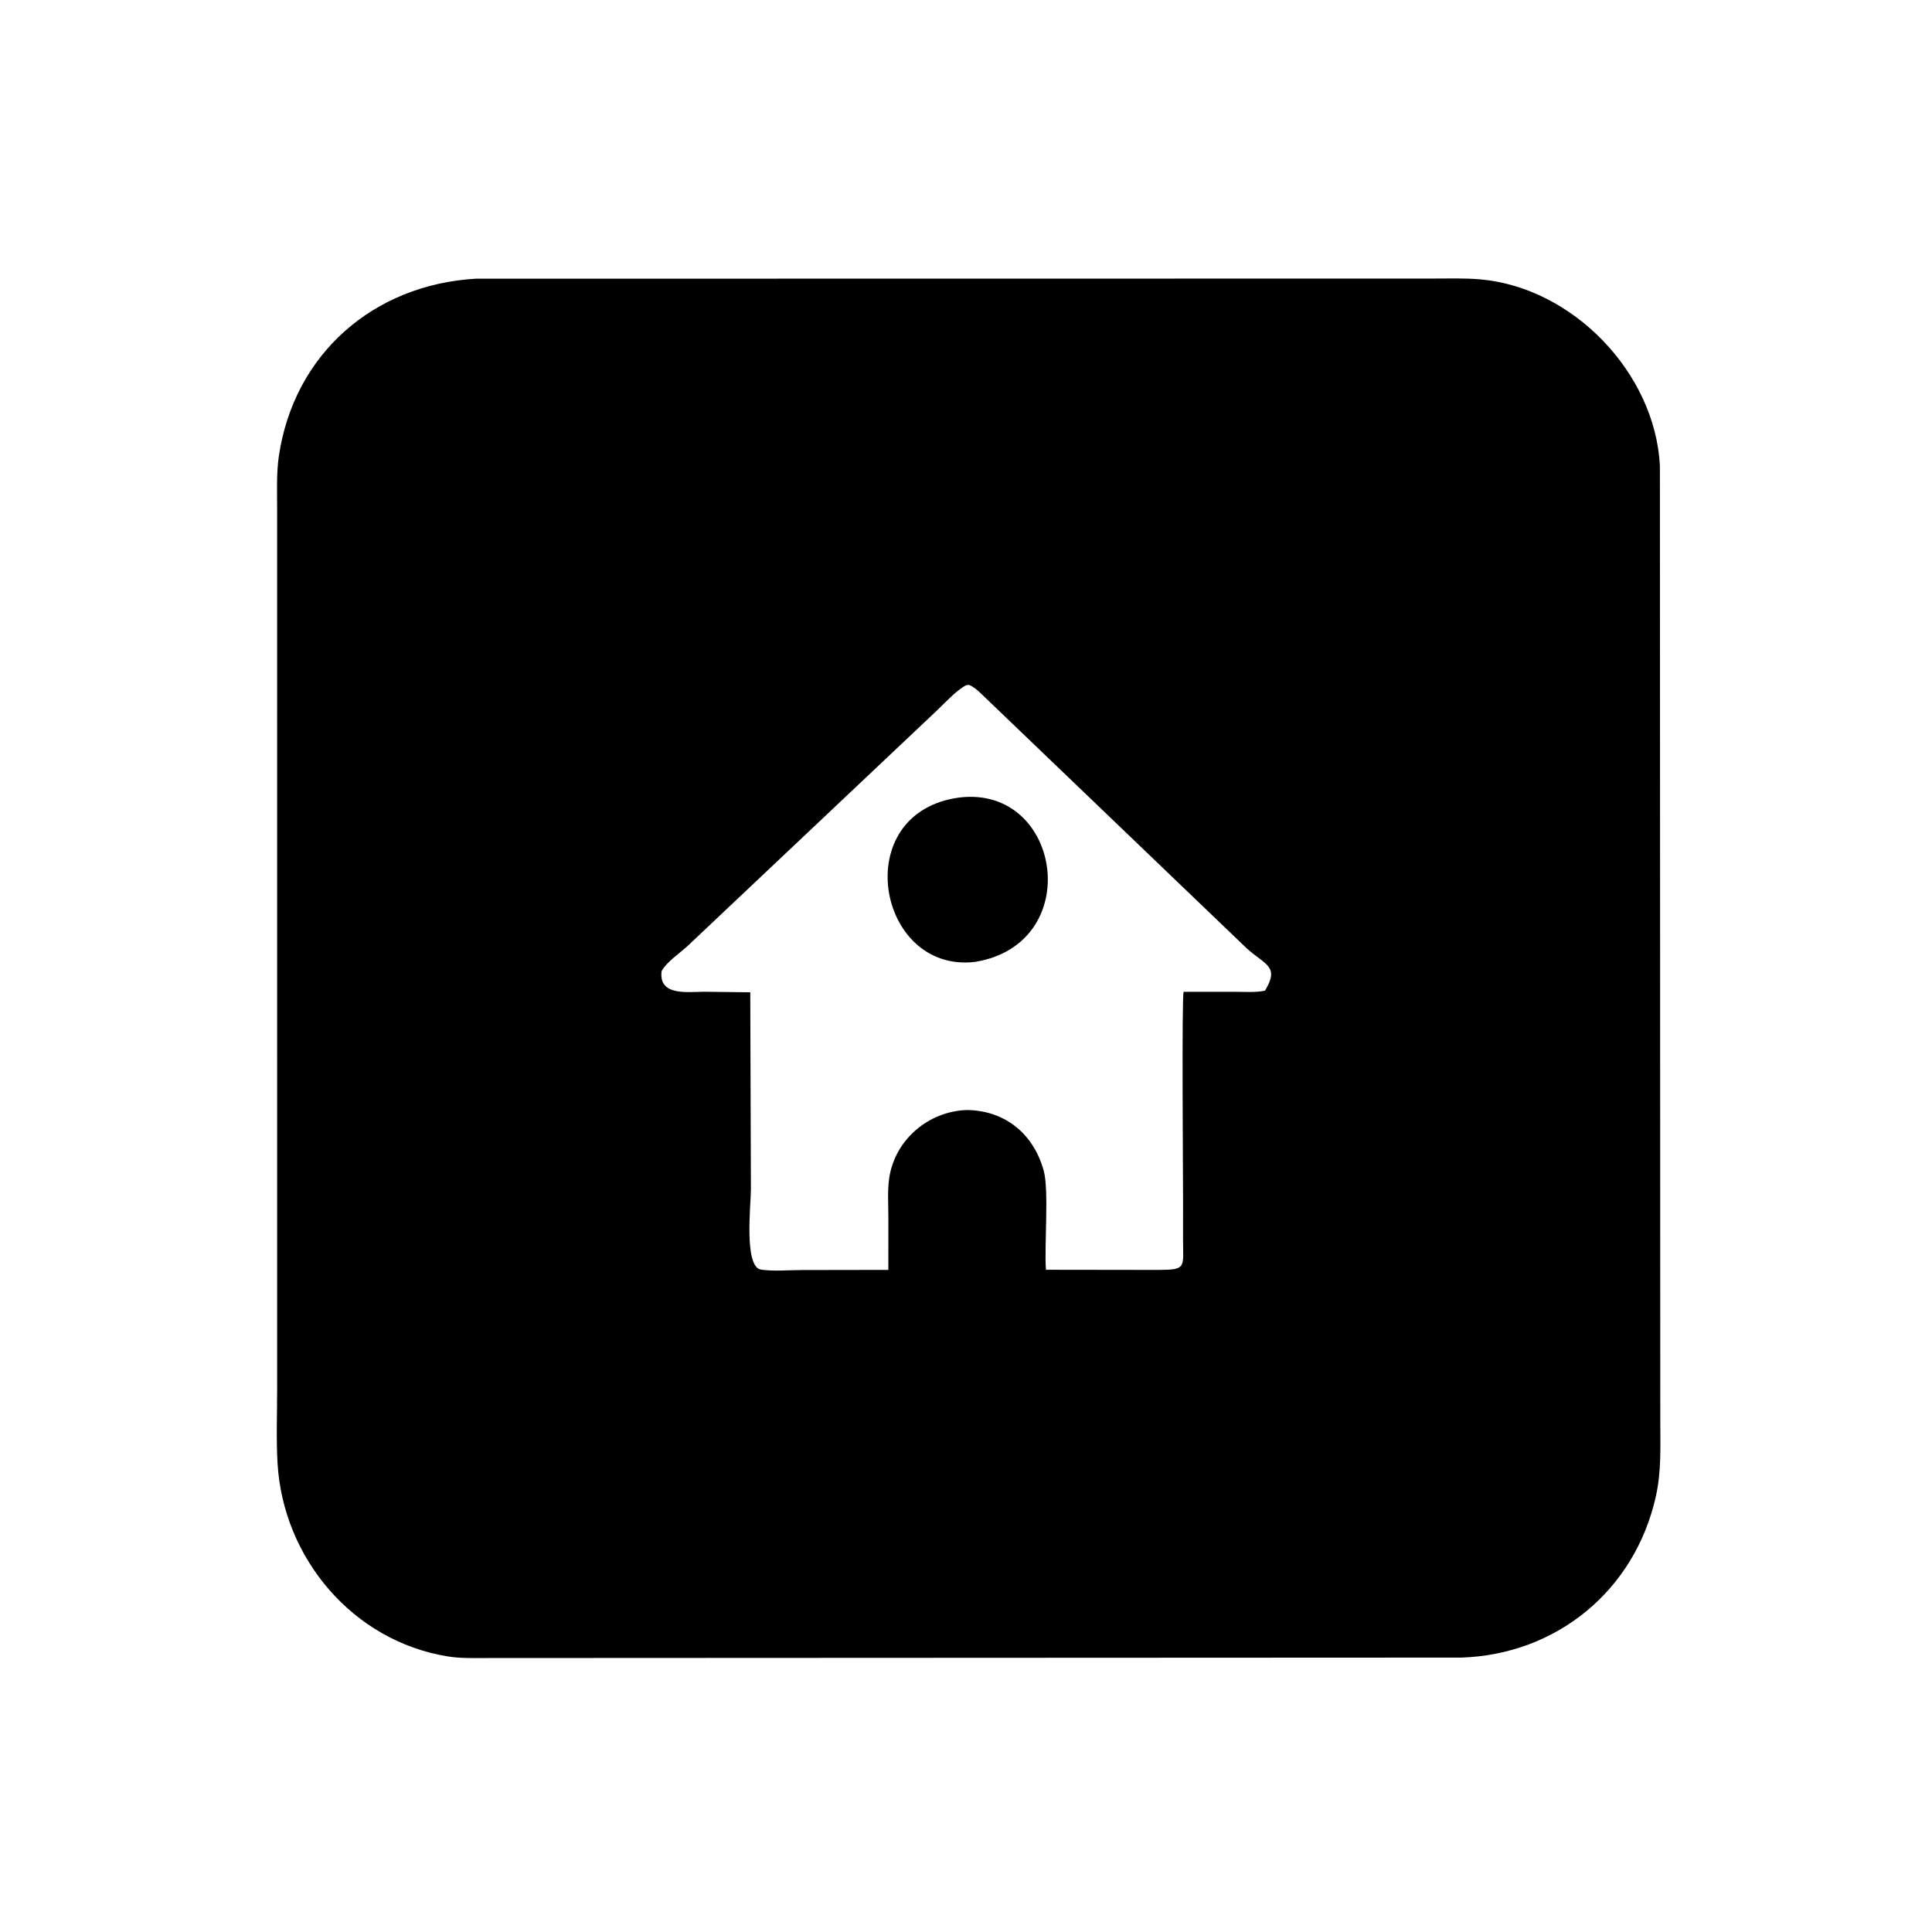 <svg version="1.1" xmlns="http://www.w3.org/2000/svg" style="display: block;" viewBox="0 0 2048 2048" width="640" height="640">
<path transform="translate(0,0)" fill="rgb(0,0,0)" d="M 1549.11 1757.12 L 516.074 1757.59 C 502.2 1757.59 488.299 1758.08 474.553 1755.85 C 374.063 1739.59 300.055 1651.77 294.206 1551.05 C 292.724 1525.53 293.796 1499.45 293.793 1473.85 L 293.765 537.231 C 293.793 519.289 292.993 501.1 295.629 483.312 C 311.632 375.325 395.719 301.689 504.556 295.418 L 1517.78 295.286 C 1534.69 295.292 1551.91 294.678 1568.76 296.113 C 1666.96 304.482 1754.53 394.953 1759.57 493.86 L 1759.97 1505.99 C 1759.97 1533.32 1761.26 1559.16 1755.33 1585.96 C 1733.15 1686.08 1649.94 1753.82 1549.11 1757.12 z M 1023.72 726.5 C 1012.45 733.169 1003.03 743.756 993.595 752.761 L 728.867 1002.79 C 719.975 1010.96 707.536 1018.92 701.364 1029.26 C 697.76 1056.46 729.523 1051.23 747.195 1051.3 L 795.312 1051.88 L 795.995 1260.99 C 796.001 1276.67 788.302 1343.16 806.792 1345.85 C 820.381 1347.84 836.347 1346.3 850.181 1346.29 L 941.674 1346.14 L 941.683 1290.14 C 941.696 1276.91 940.679 1262.69 942.488 1249.6 C 948.177 1208.44 984.18 1177.75 1025.29 1176.67 C 1066.43 1177.34 1096.11 1202.87 1106.5 1241.48 C 1112.01 1261.98 1106.92 1320.52 1108.72 1346.01 L 1228.08 1346.17 C 1258.41 1346.06 1254.02 1343.48 1254.07 1312.99 L 1254.11 1274.33 C 1254.12 1252.27 1252.59 1055.67 1254.71 1051.36 L 1308.71 1051.34 C 1319.12 1051.33 1330.77 1052.3 1340.94 1050.13 C 1356.77 1023.98 1341.19 1023.15 1321.29 1005.02 L 1038.86 734.193 C 1035.25 730.82 1031.65 727.803 1027 725.941 L 1023.72 726.5 z"/>
<path transform="translate(0,0)" fill="rgb(0,0,0)" d="M 1033.71 1019.63 C 929.517 1032.24 898.306 860.676 1017.5 845.333 C 1125.67 832.819 1150.67 1000.58 1033.71 1019.63 z"/>
</svg>